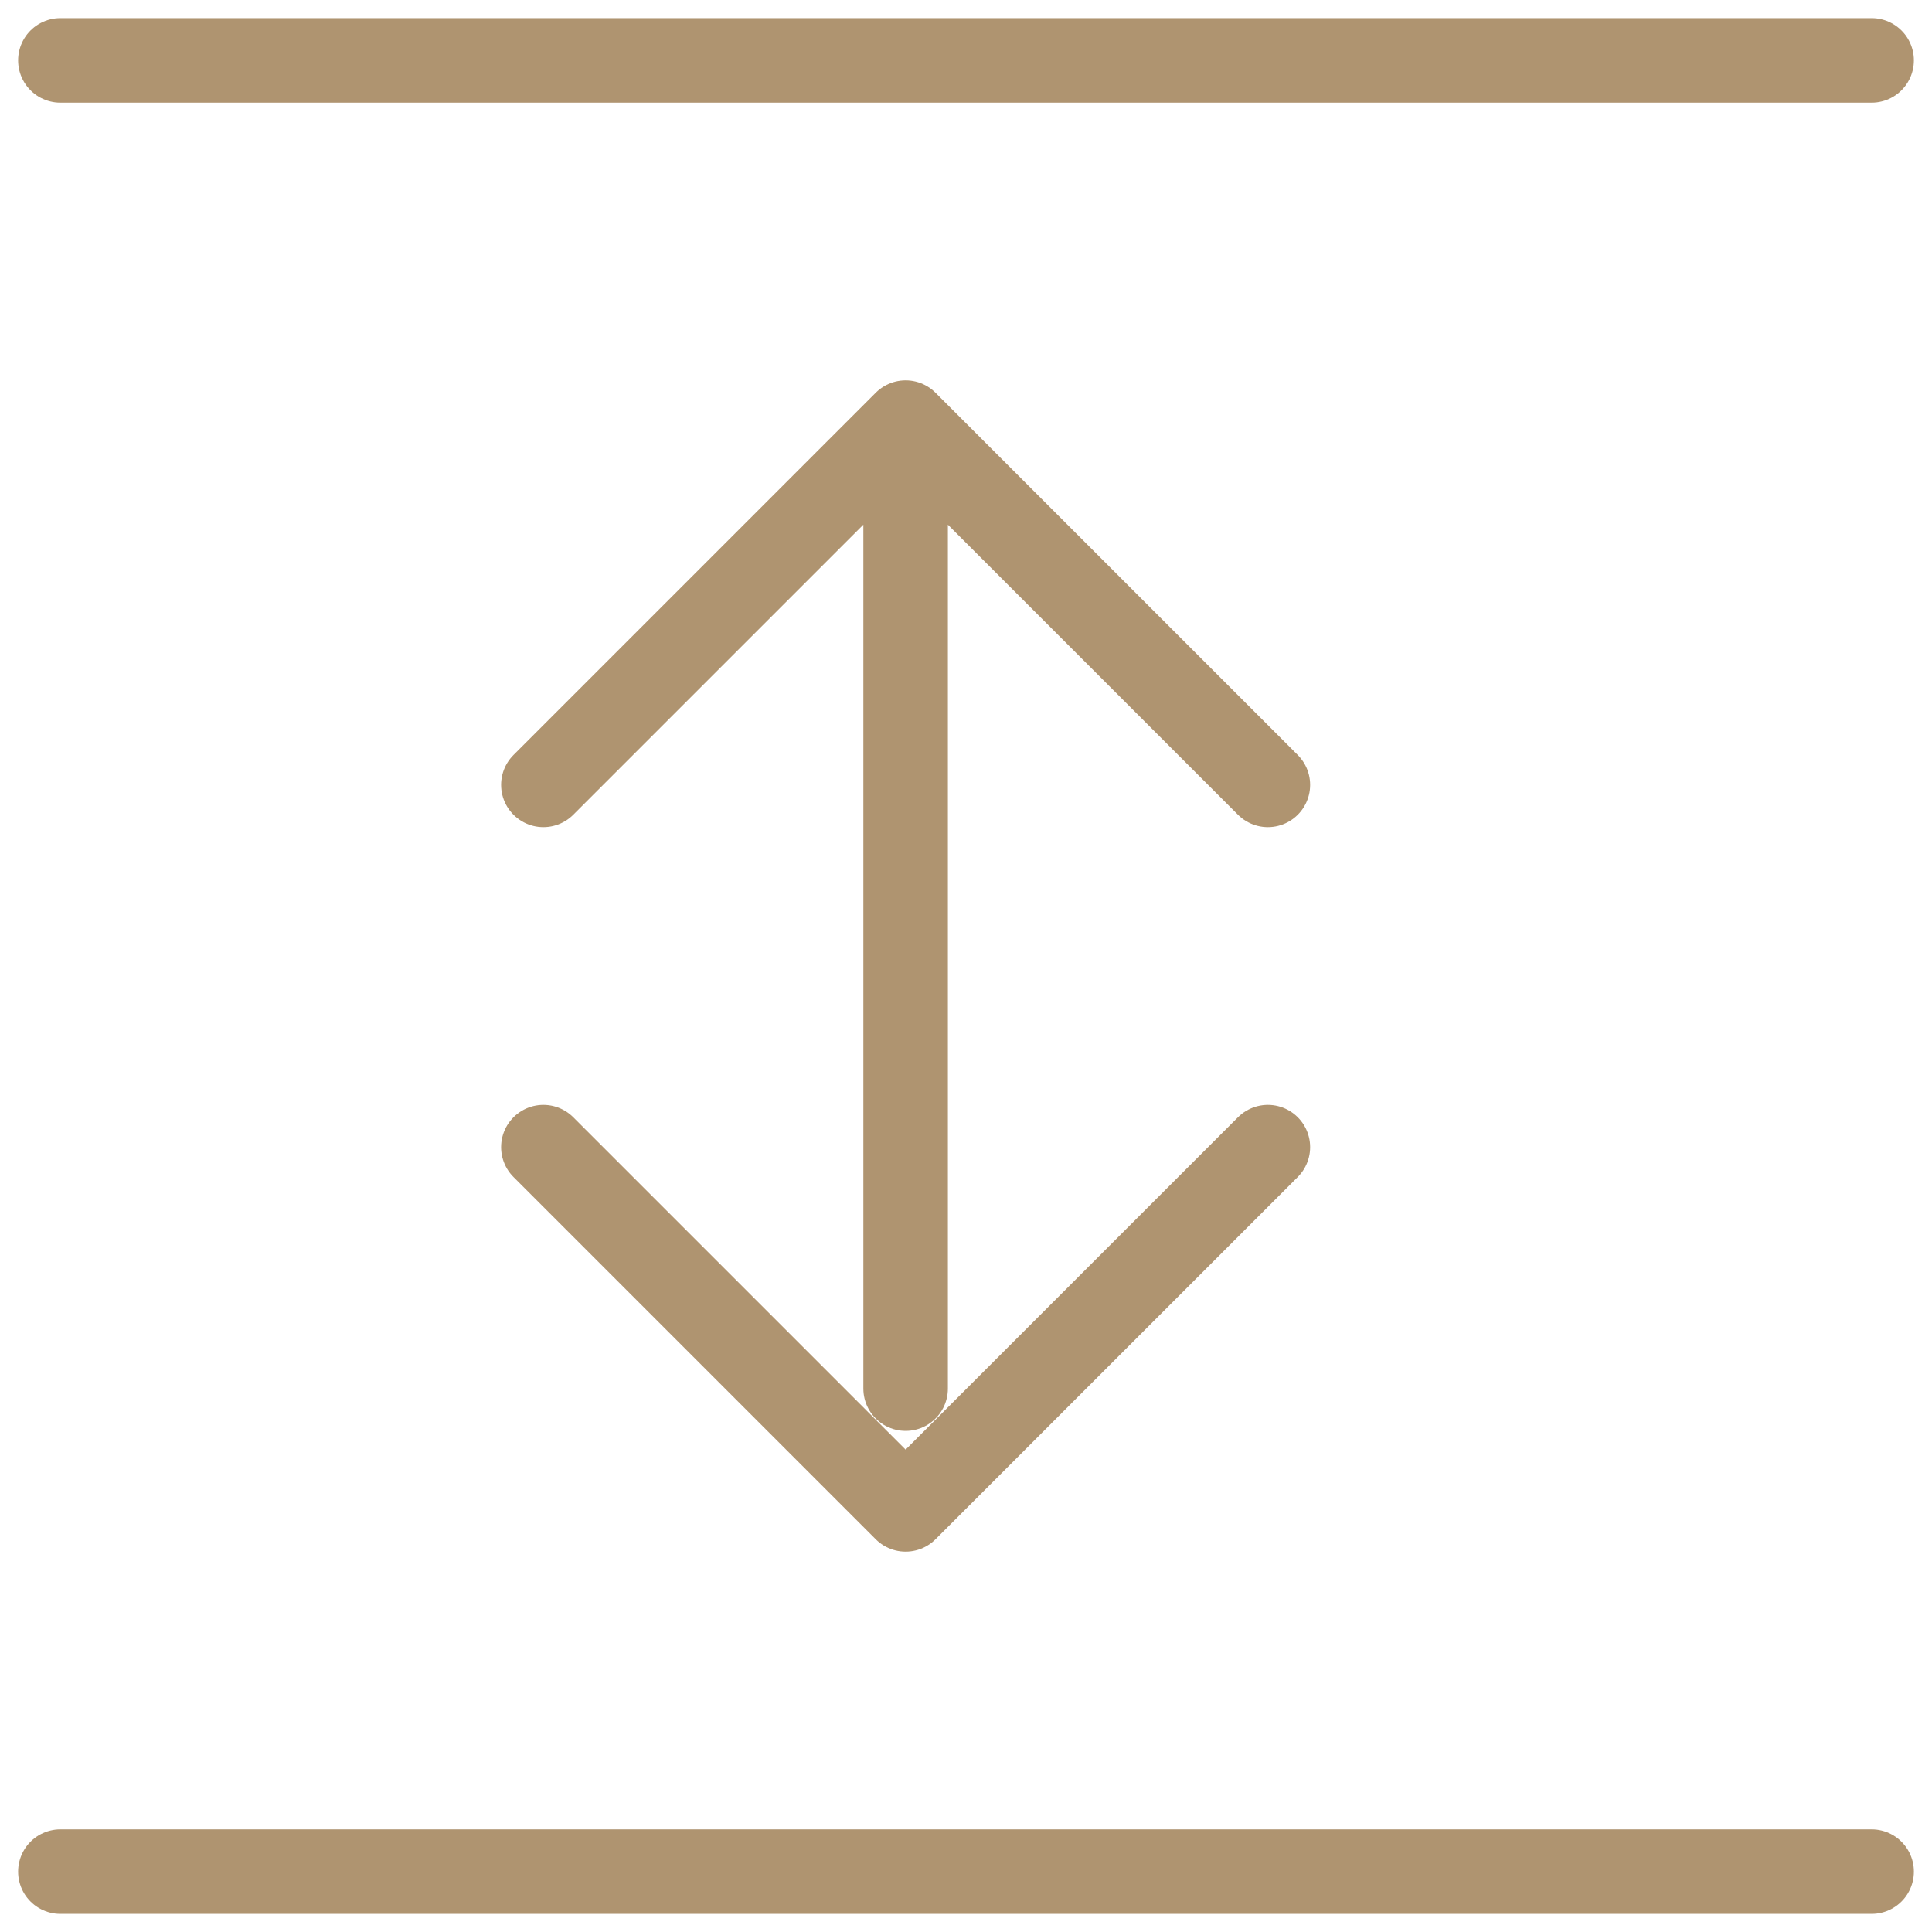 <svg width="32" height="32" viewBox="0 0 32 32" fill="none" xmlns="http://www.w3.org/2000/svg">
<path d="M31 31H1M15 23V8M9 13L15 7L21 13M21 19L15 25L9 19M31 1H1" stroke="#AF9470" stroke-width="1.4" stroke-linecap="round" stroke-linejoin="round"/>
</svg>
